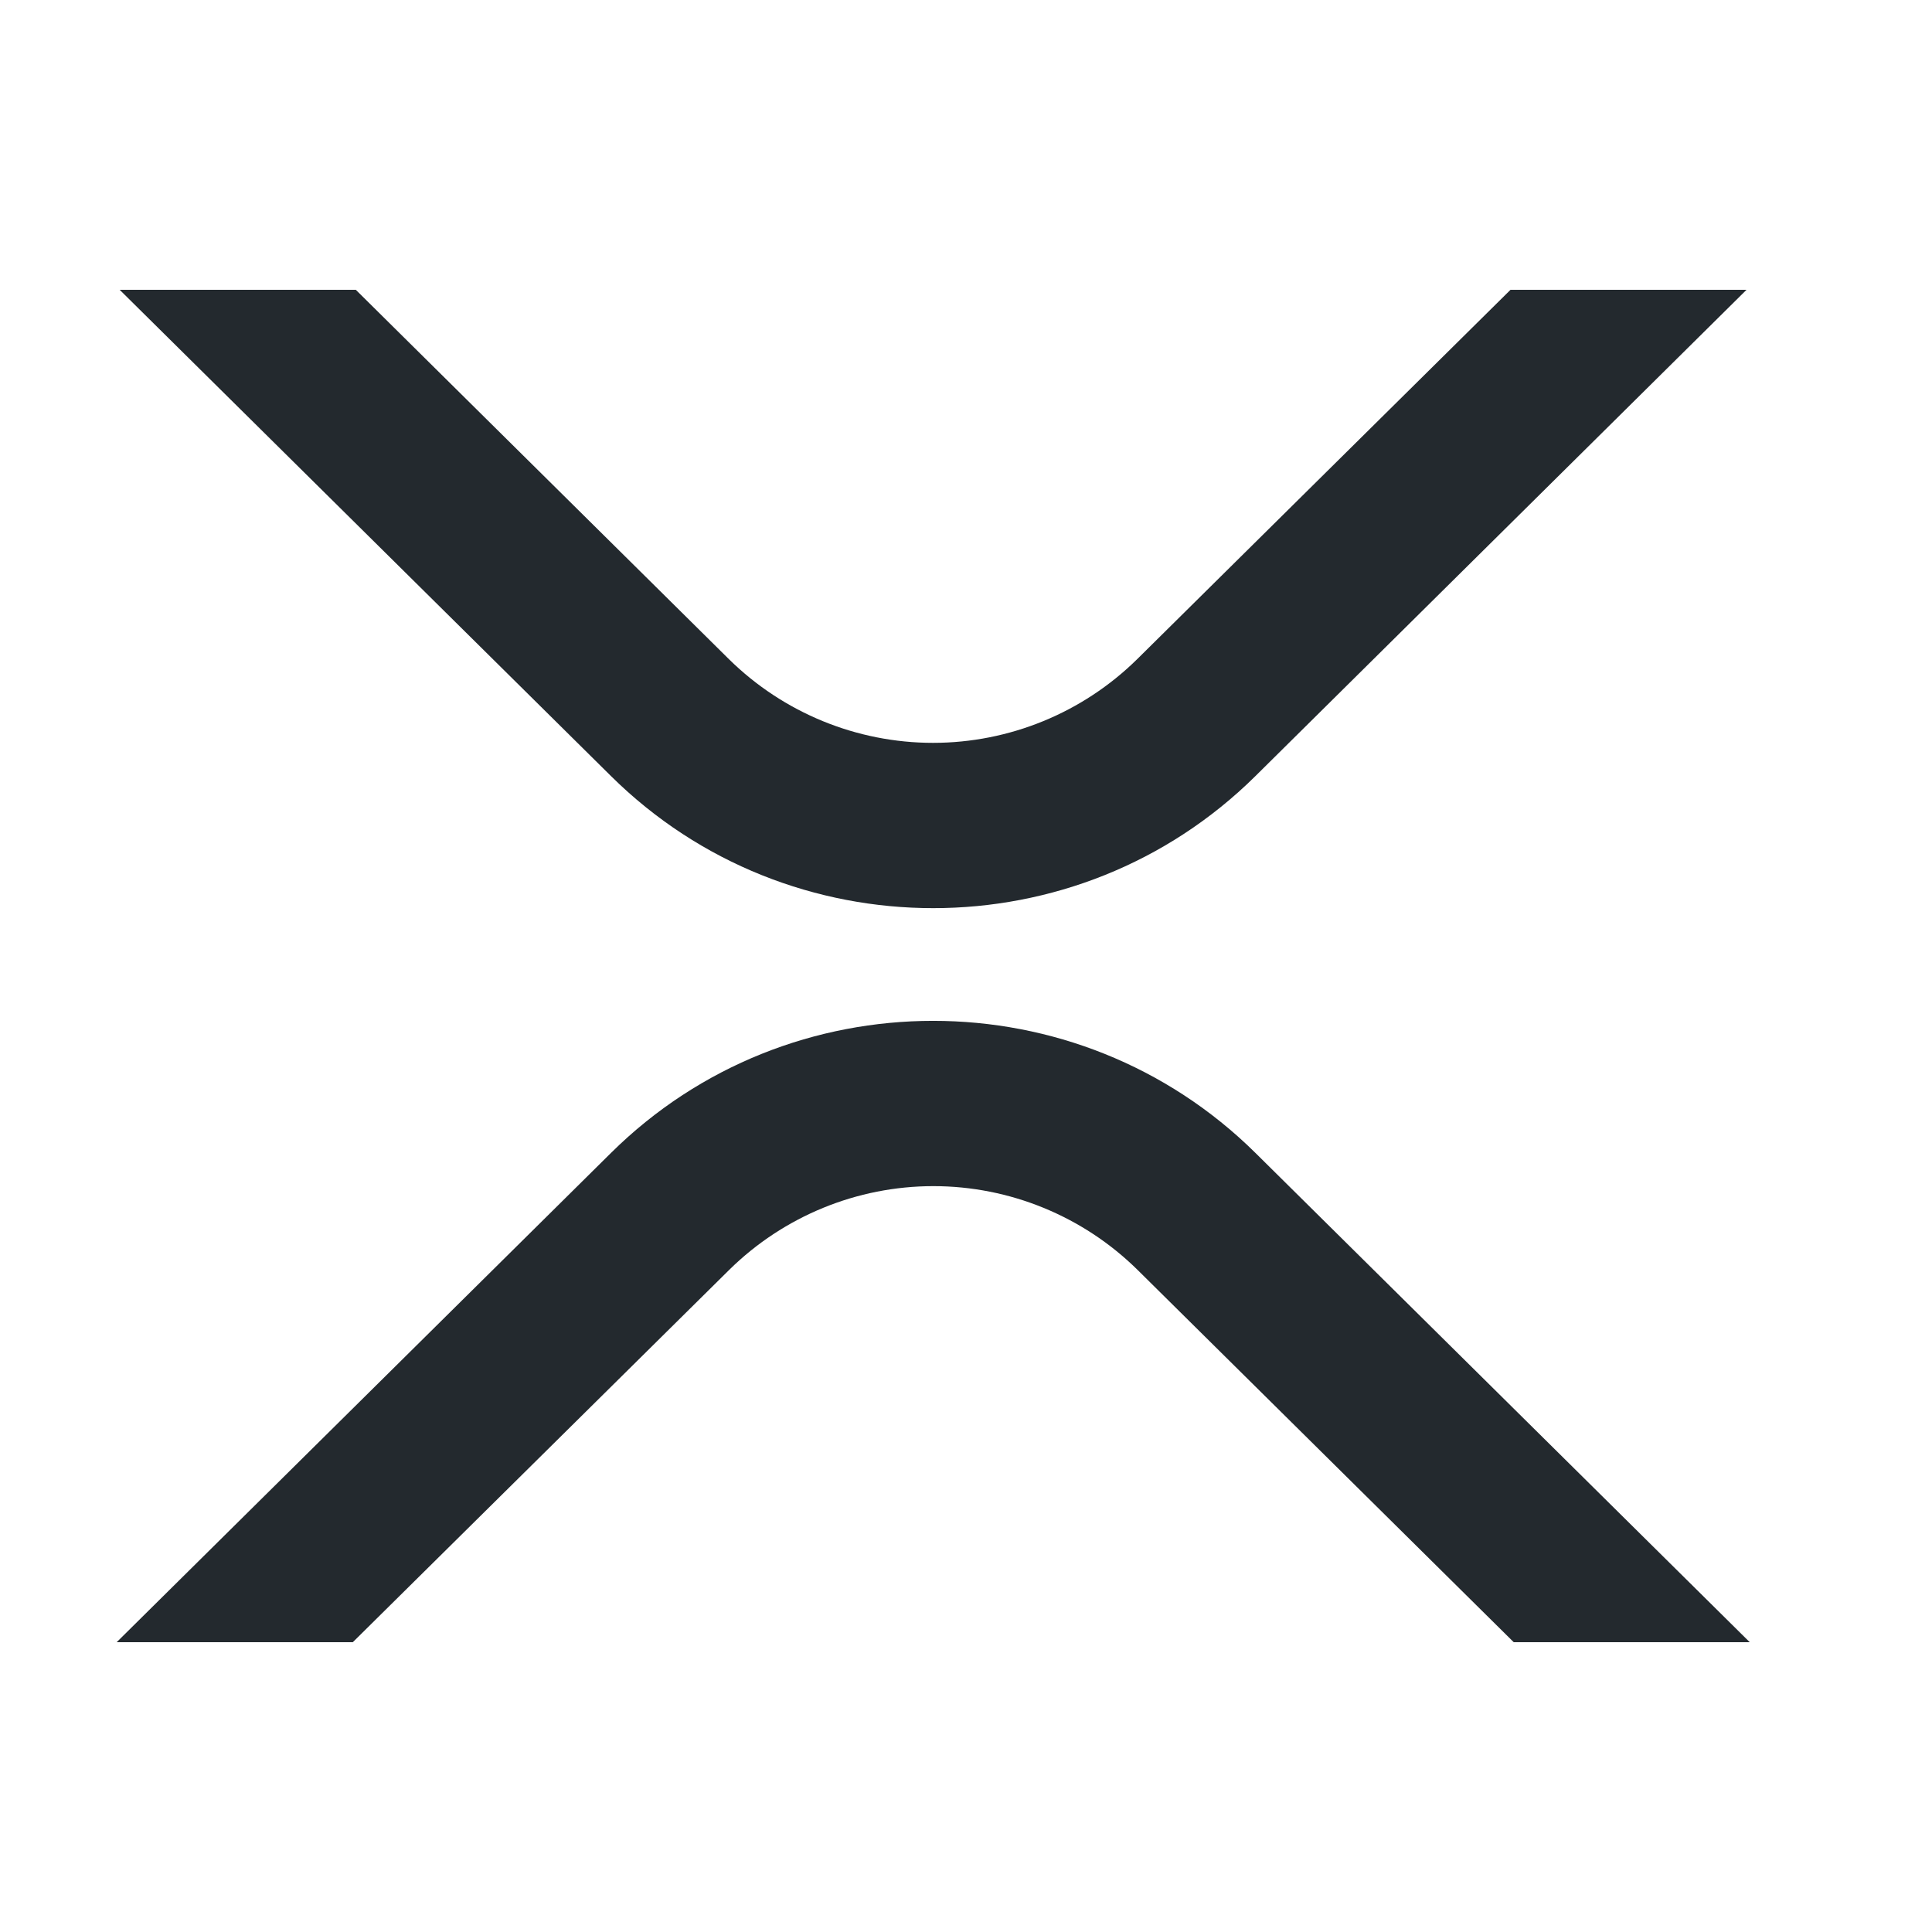 <svg width="18" height="18" viewBox="0 0 18 18" fill="none" xmlns="http://www.w3.org/2000/svg">
<path d="M14.073 2.7H16.272L11.696 7.231C10.038 8.871 7.351 8.871 5.693 7.231L1.115 2.7H3.315L6.792 6.142C7.299 6.641 7.982 6.921 8.693 6.921C9.404 6.921 10.087 6.641 10.594 6.142L14.073 2.7Z" fill="#23292E"/>
<path d="M3.287 15.3H1.087L5.693 10.741C7.35 9.101 10.037 9.101 11.696 10.741L16.302 15.3H14.103L10.597 11.83C10.09 11.331 9.407 11.051 8.696 11.051C7.985 11.051 7.302 11.331 6.795 11.83L3.287 15.3Z" fill="#23292E"/>
</svg>
